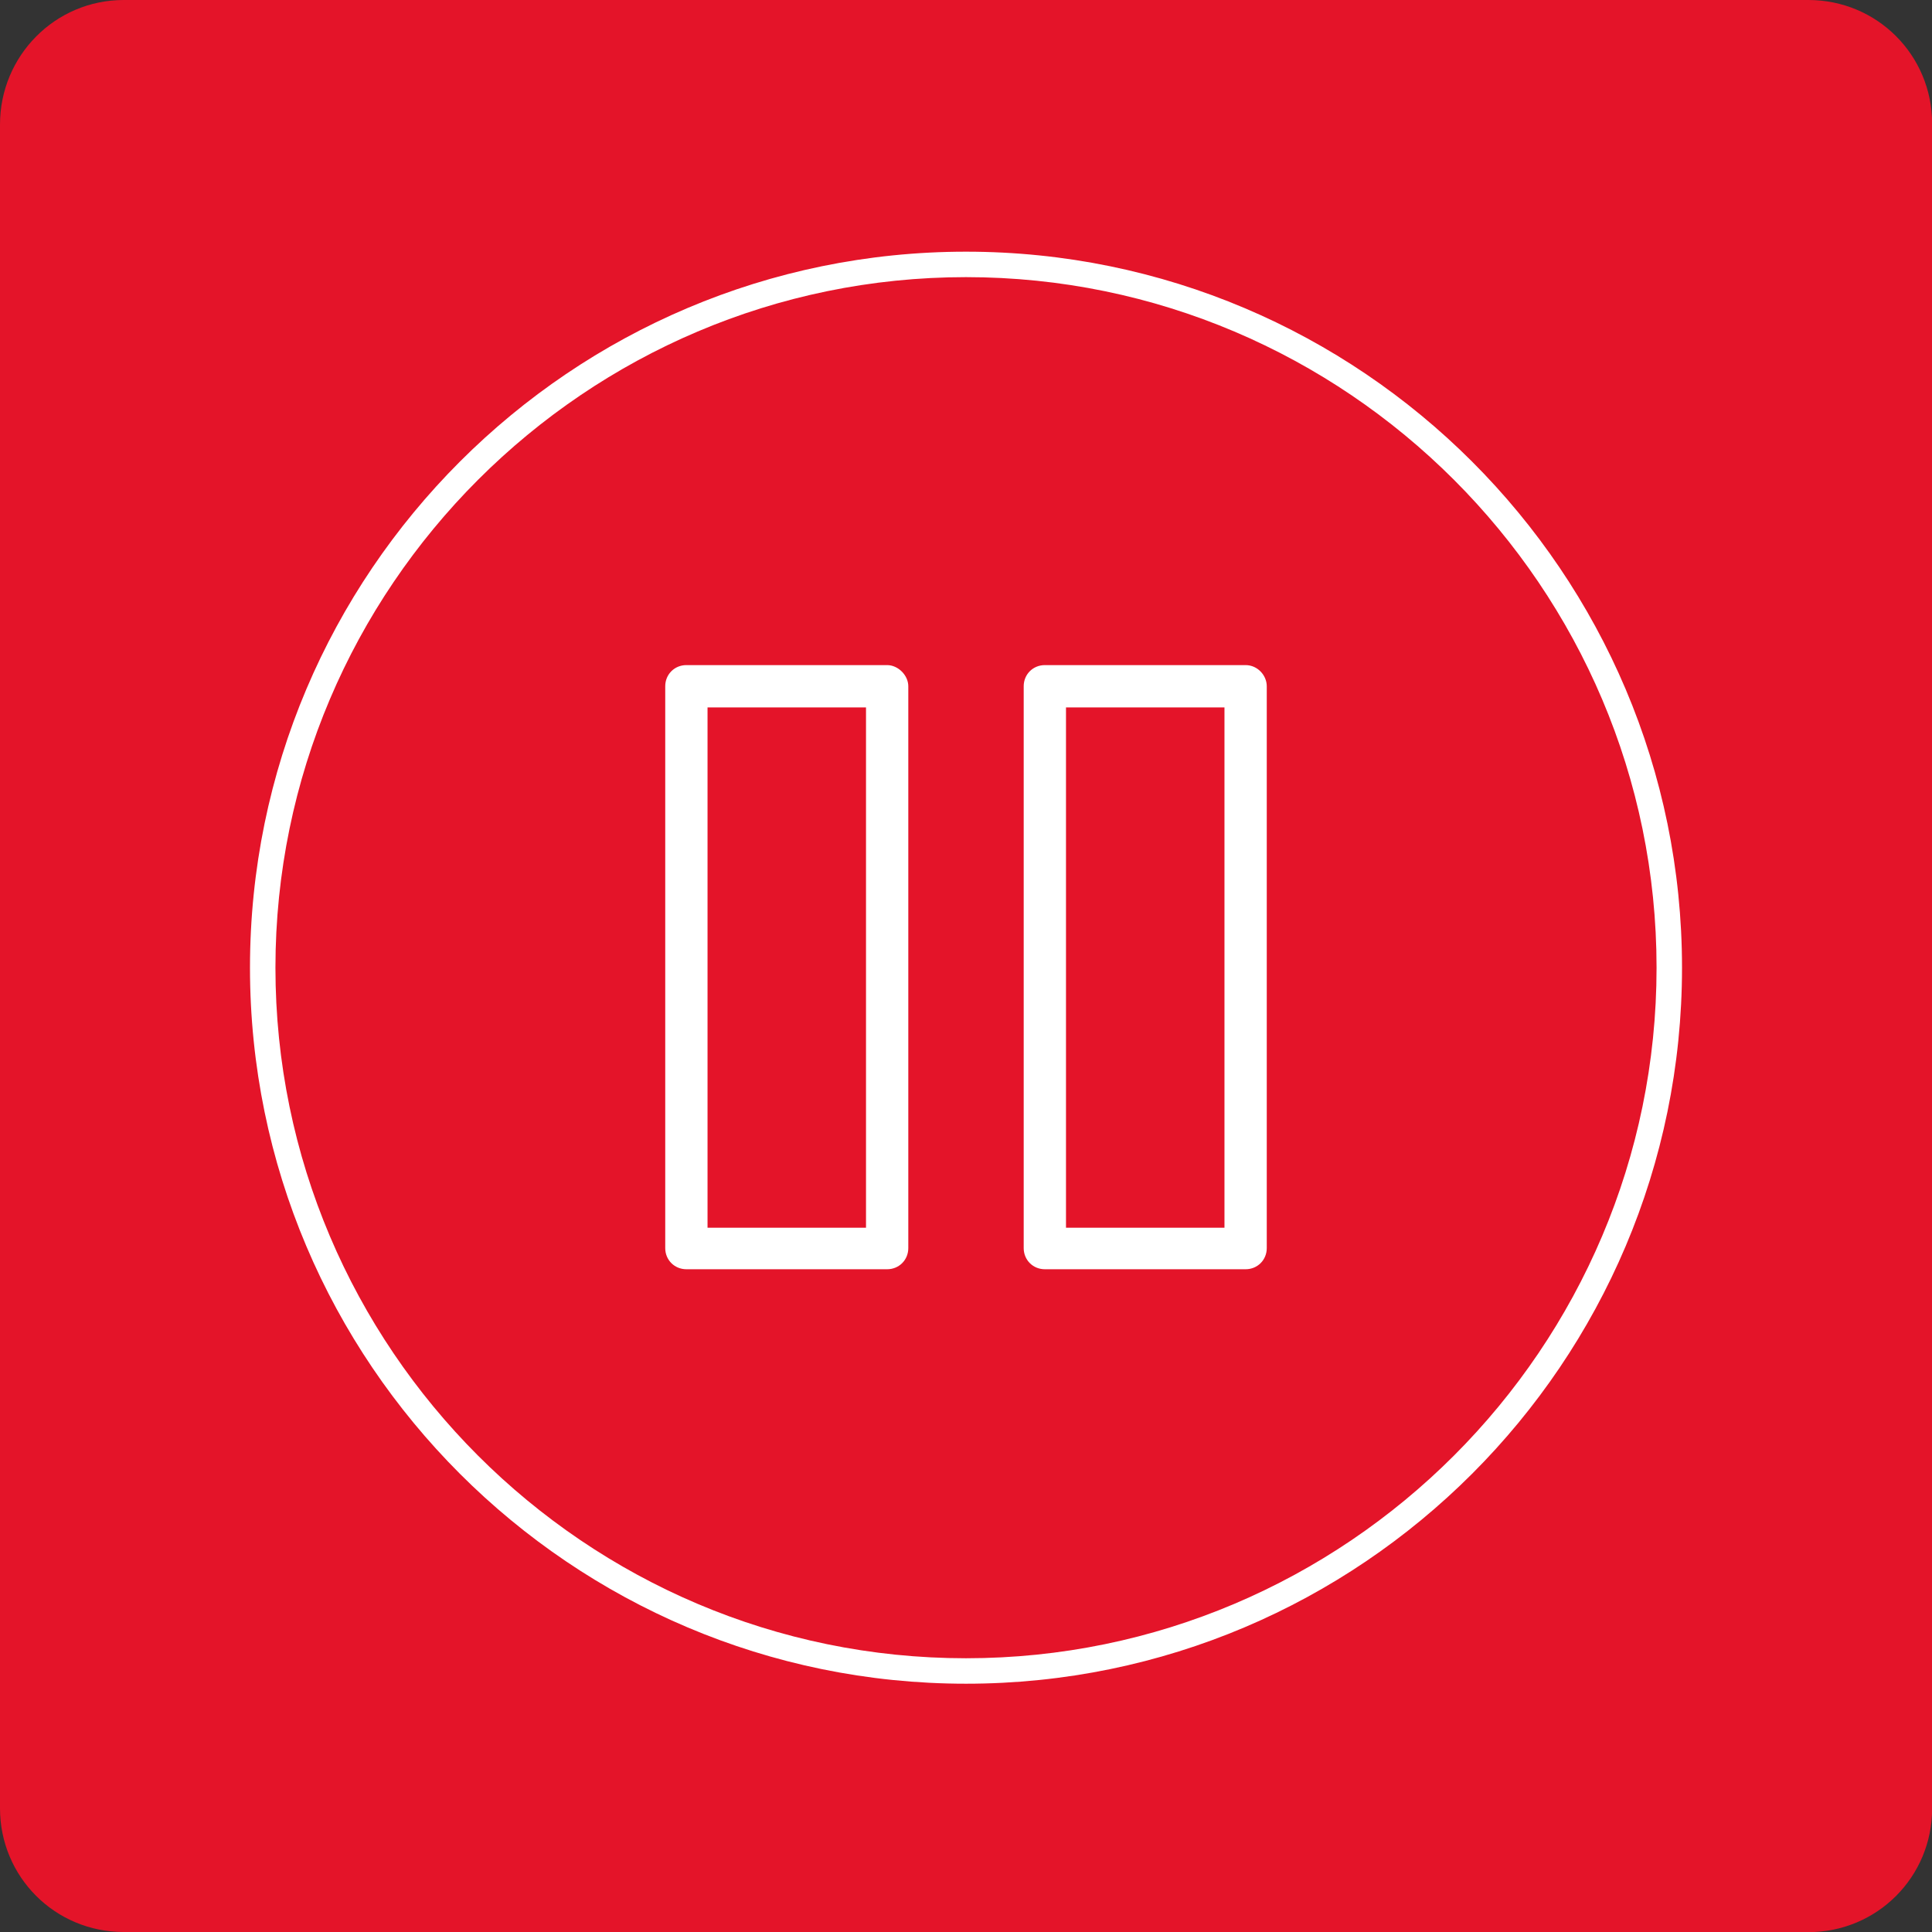 <?xml version="1.0" encoding="UTF-8"?><svg id="Layer_1" xmlns="http://www.w3.org/2000/svg" width="148" height="148" viewBox="0 0 148 148"><rect x="0" y="0" width="148" height="148" fill="#333333" stroke="none"/><path d="m138.52,148H9.48c-5.26,0-9.48-4.22-9.48-9.48V9.54C0,4.28,4.22,0,9.48,0h129.05c5.26,0,9.48,4.22,9.48,9.48v129.05c0,5.26-4.22,9.48-9.48,9.48Z" fill="#e41429"/><path d="m74,19.28c-30.25,0-54.85,24.6-54.85,54.85s24.6,54.85,54.85,54.85,54.85-24.6,54.85-54.85-24.6-54.85-54.85-54.85Zm0,107.75c-29.15,0-52.9-23.76-52.9-52.9s23.76-52.9,52.9-52.9,52.9,23.76,52.9,52.9-23.76,52.9-52.9,52.9Zm-6.04-76.08h-15.38c-.91,0-1.62.71-1.62,1.62v43.04c0,.91.71,1.62,1.62,1.62h15.38c.91,0,1.62-.71,1.62-1.62v-43.04c0-.84-.78-1.62-1.62-1.62Zm-1.62,43.1h-12.14v-39.86h12.14v39.86Zm29.08-43.1h-15.38c-.91,0-1.62.71-1.62,1.62v43.04c0,.91.71,1.62,1.62,1.62h15.38c.91,0,1.62-.71,1.62-1.62v-43.04c0-.84-.71-1.62-1.62-1.62Zm-1.62,43.1h-12.14v-39.86h12.14v39.86Z" fill="#fff"/></svg>